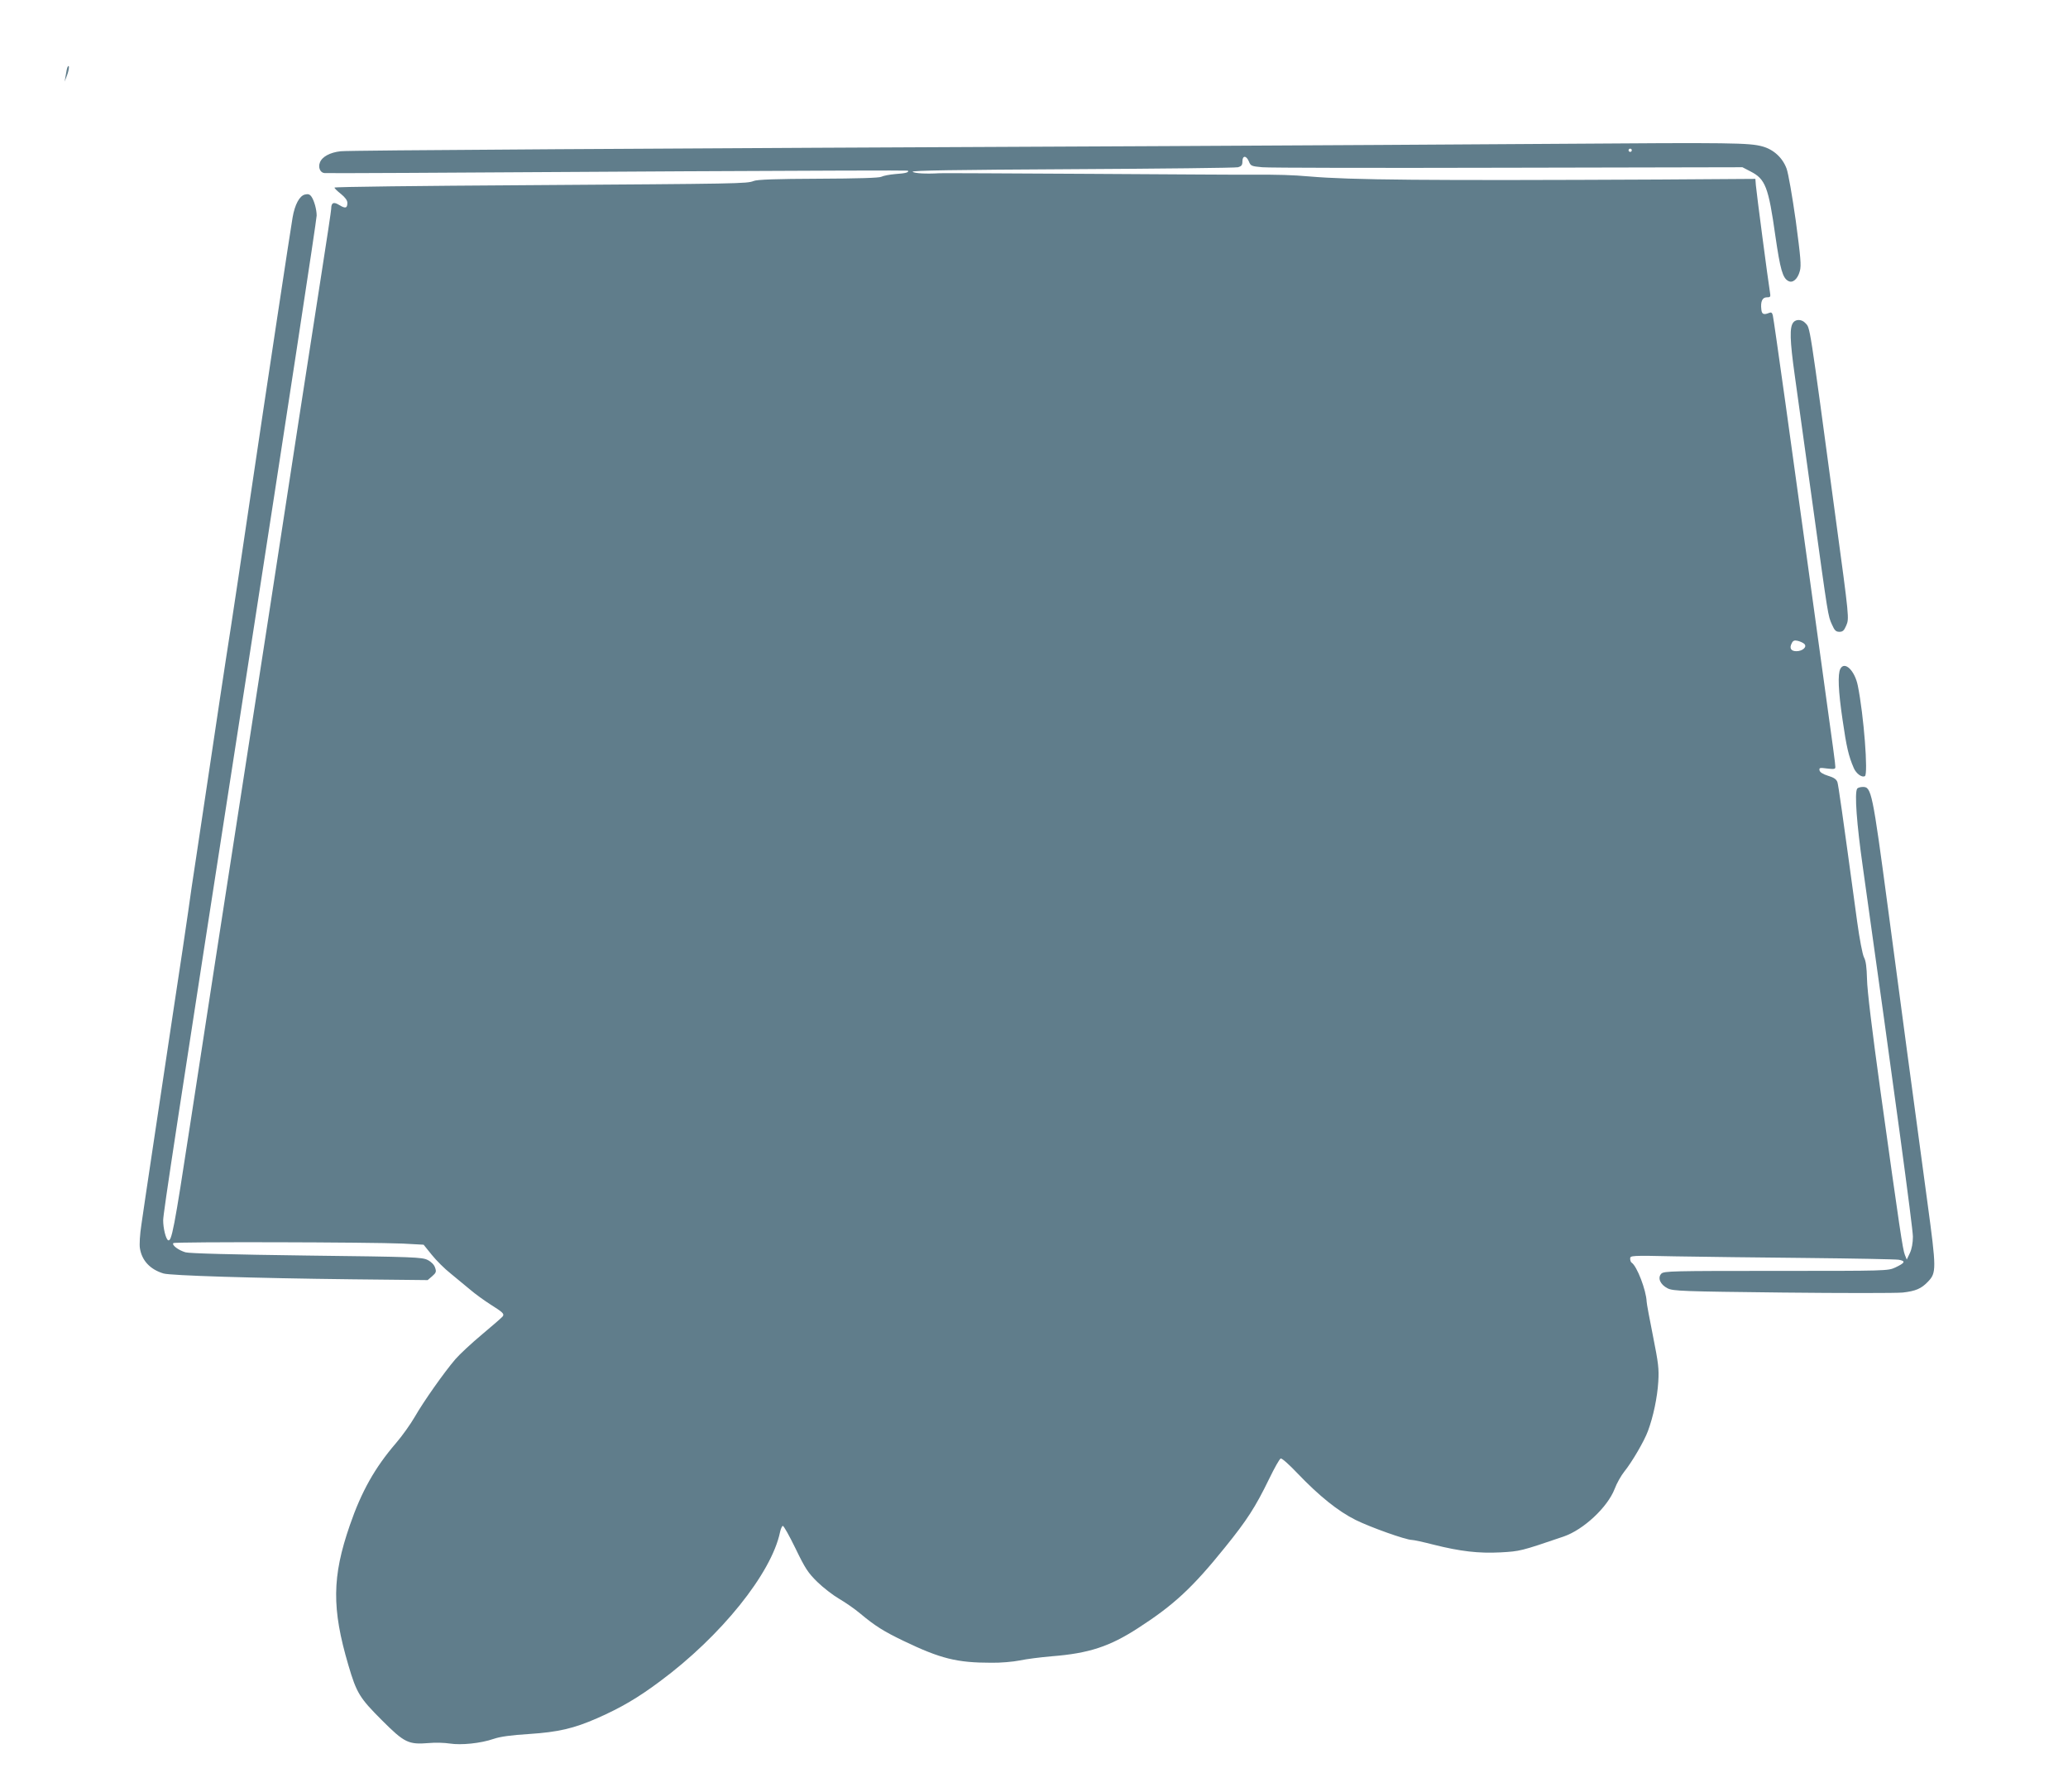 <?xml version="1.0" standalone="no"?>
<!DOCTYPE svg PUBLIC "-//W3C//DTD SVG 20010904//EN"
 "http://www.w3.org/TR/2001/REC-SVG-20010904/DTD/svg10.dtd">
<svg version="1.0" xmlns="http://www.w3.org/2000/svg"
 width="1280pt" height="1109pt" viewBox="0 0 1280 1109"
 preserveAspectRatio="xMidYMid meet">
<g transform="translate(0,1109) scale(0.1,-0.1)"
fill="#607d8b" stroke="none">
<path d="M418 10675 c-3 -6 -8 -28 -11 -50 l-7 -40 15 39 c14 37 16 73 3 51z"/>
<path d="M9655 10200 c-544 -4 -1629 -10 -2410 -14 -3320 -15 -5084 -26 -5136
-32 -66 -7 -116 -34 -129 -70 -12 -30 2 -63 28 -65 23 -2 603 1 2227 11 759 4
1382 6 1384 4 10 -10 -13 -17 -76 -21 -37 -3 -77 -11 -88 -17 -13 -7 -144 -11
-390 -12 -260 -1 -379 -5 -400 -14 -43 -17 -85 -17 -1406 -26 -654 -4 -1189
-10 -1189 -15 0 -4 18 -22 40 -39 26 -21 40 -40 40 -55 0 -34 -12 -37 -50 -14
-35 22 -50 15 -50 -23 0 -10 -27 -190 -60 -400 -33 -211 -96 -617 -140 -903
-44 -286 -129 -839 -189 -1230 -267 -1723 -443 -2862 -485 -3140 -98 -641
-114 -723 -136 -710 -14 9 -30 74 -30 123 0 43 78 554 520 3402 240 1548 430
2791 430 2816 0 38 -16 95 -33 118 -10 14 -21 17 -40 12 -33 -8 -62 -61 -76
-142 -12 -68 -154 -1004 -271 -1794 -44 -300 -94 -630 -110 -735 -36 -228 -98
-643 -146 -965 -19 -129 -50 -336 -69 -460 -19 -124 -42 -277 -50 -340 -9 -63
-51 -349 -95 -635 -43 -286 -101 -673 -129 -860 -28 -187 -58 -387 -66 -445
-9 -58 -13 -122 -9 -145 12 -76 63 -131 146 -156 42 -13 557 -29 1164 -36
l471 -5 28 24 c24 21 27 28 18 53 -5 17 -23 36 -45 47 -34 18 -81 20 -750 28
-459 6 -726 13 -750 20 -44 13 -86 45 -75 57 10 9 1219 6 1420 -3 l129 -7 50
-62 c28 -35 80 -87 117 -116 36 -30 91 -75 121 -100 30 -26 87 -67 126 -92 78
-49 86 -58 76 -73 -4 -6 -61 -56 -127 -111 -66 -55 -141 -125 -166 -154 -71
-83 -197 -262 -251 -356 -27 -47 -80 -121 -118 -165 -129 -150 -213 -298 -285
-508 -110 -318 -112 -514 -9 -864 51 -174 70 -204 208 -342 140 -140 164 -151
290 -141 40 4 98 2 130 -3 70 -11 191 1 272 29 41 14 108 23 219 30 181 12
276 34 422 98 147 65 250 125 388 228 377 279 690 668 743 923 4 20 12 37 17
39 6 1 41 -62 79 -140 60 -124 77 -150 135 -207 37 -36 98 -83 136 -105 38
-22 97 -63 130 -91 91 -76 145 -110 268 -169 229 -110 330 -135 543 -135 56
-1 135 6 175 14 41 9 130 20 199 26 229 18 358 60 535 175 220 142 336 249
538 500 135 167 187 247 273 424 32 66 64 123 71 125 7 3 54 -39 105 -93 134
-140 250 -233 358 -287 93 -46 312 -124 349 -124 11 0 71 -13 133 -29 167 -42
280 -55 416 -48 121 7 123 7 390 98 123 42 272 181 316 295 13 35 40 82 59
106 47 58 124 189 147 252 33 88 58 208 64 304 5 82 1 114 -33 285 -21 105
-39 201 -39 212 -3 71 -60 220 -93 241 -5 3 -9 14 -9 25 0 19 6 20 278 14 152
-3 518 -7 812 -10 294 -3 552 -8 572 -11 45 -8 40 -19 -21 -48 -46 -21 -52
-21 -738 -21 -643 0 -693 -1 -710 -17 -25 -26 -7 -68 39 -91 34 -17 91 -19
710 -26 370 -4 705 -4 745 0 80 9 115 24 156 67 53 55 53 77 -3 490 -88 649
-168 1247 -245 1827 -95 713 -102 745 -154 745 -16 0 -33 -5 -36 -11 -17 -26
-3 -217 35 -484 194 -1378 310 -2236 310 -2288 0 -39 -7 -77 -19 -102 l-19
-40 -12 30 c-13 33 -31 153 -151 1015 -52 376 -82 622 -83 690 -2 75 -7 114
-19 136 -9 18 -27 111 -42 220 -96 706 -116 842 -122 863 -6 18 -21 29 -58 40
-32 10 -51 22 -53 34 -3 16 2 17 47 11 43 -5 51 -4 51 9 0 19 -11 100 -80 597
-27 195 -67 486 -89 645 -89 650 -212 1531 -218 1553 -4 17 -10 21 -22 16 -34
-14 -46 -9 -49 20 -6 50 6 76 34 76 23 0 24 3 19 33 -10 58 -84 621 -87 661
l-3 39 -595 -4 c-1440 -7 -1911 -3 -2165 19 -106 9 -186 12 -370 11 -27 -1
-464 2 -970 5 -506 3 -933 5 -950 4 -81 -5 -156 -1 -166 9 -8 8 257 12 987 16
550 3 1011 8 1027 12 21 6 27 13 27 36 0 38 24 38 40 0 11 -28 16 -30 83 -36
40 -4 725 -5 1522 -3 l1450 3 50 -26 c92 -47 111 -95 154 -401 30 -206 45
-259 80 -277 27 -15 58 12 71 61 10 34 5 86 -25 312 -22 155 -46 293 -57 323
-25 67 -80 118 -150 137 -81 22 -187 24 -1253 16z m445 -40 c0 -5 -4 -10 -10
-10 -5 0 -10 5 -10 10 0 6 5 10 10 10 6 0 10 -4 10 -10z m1068 -3055 c19 -18
-11 -45 -49 -45 -34 0 -45 19 -29 49 8 17 17 20 38 15 15 -4 33 -12 40 -19z"/>
<path d="M11100 9095 c-24 -29 -22 -110 9 -330 17 -121 67 -481 111 -800 97
-701 94 -684 119 -740 16 -37 25 -45 46 -45 21 0 29 8 42 38 19 45 20 39 -66
672 -166 1231 -156 1167 -187 1201 -21 23 -57 25 -74 4z"/>
<path d="M11391 6951 c-17 -32 -13 -137 14 -318 24 -166 37 -222 69 -296 15
-35 51 -61 69 -50 21 12 -7 378 -44 560 -19 94 -82 154 -108 104z"/>
</g>
</svg>
